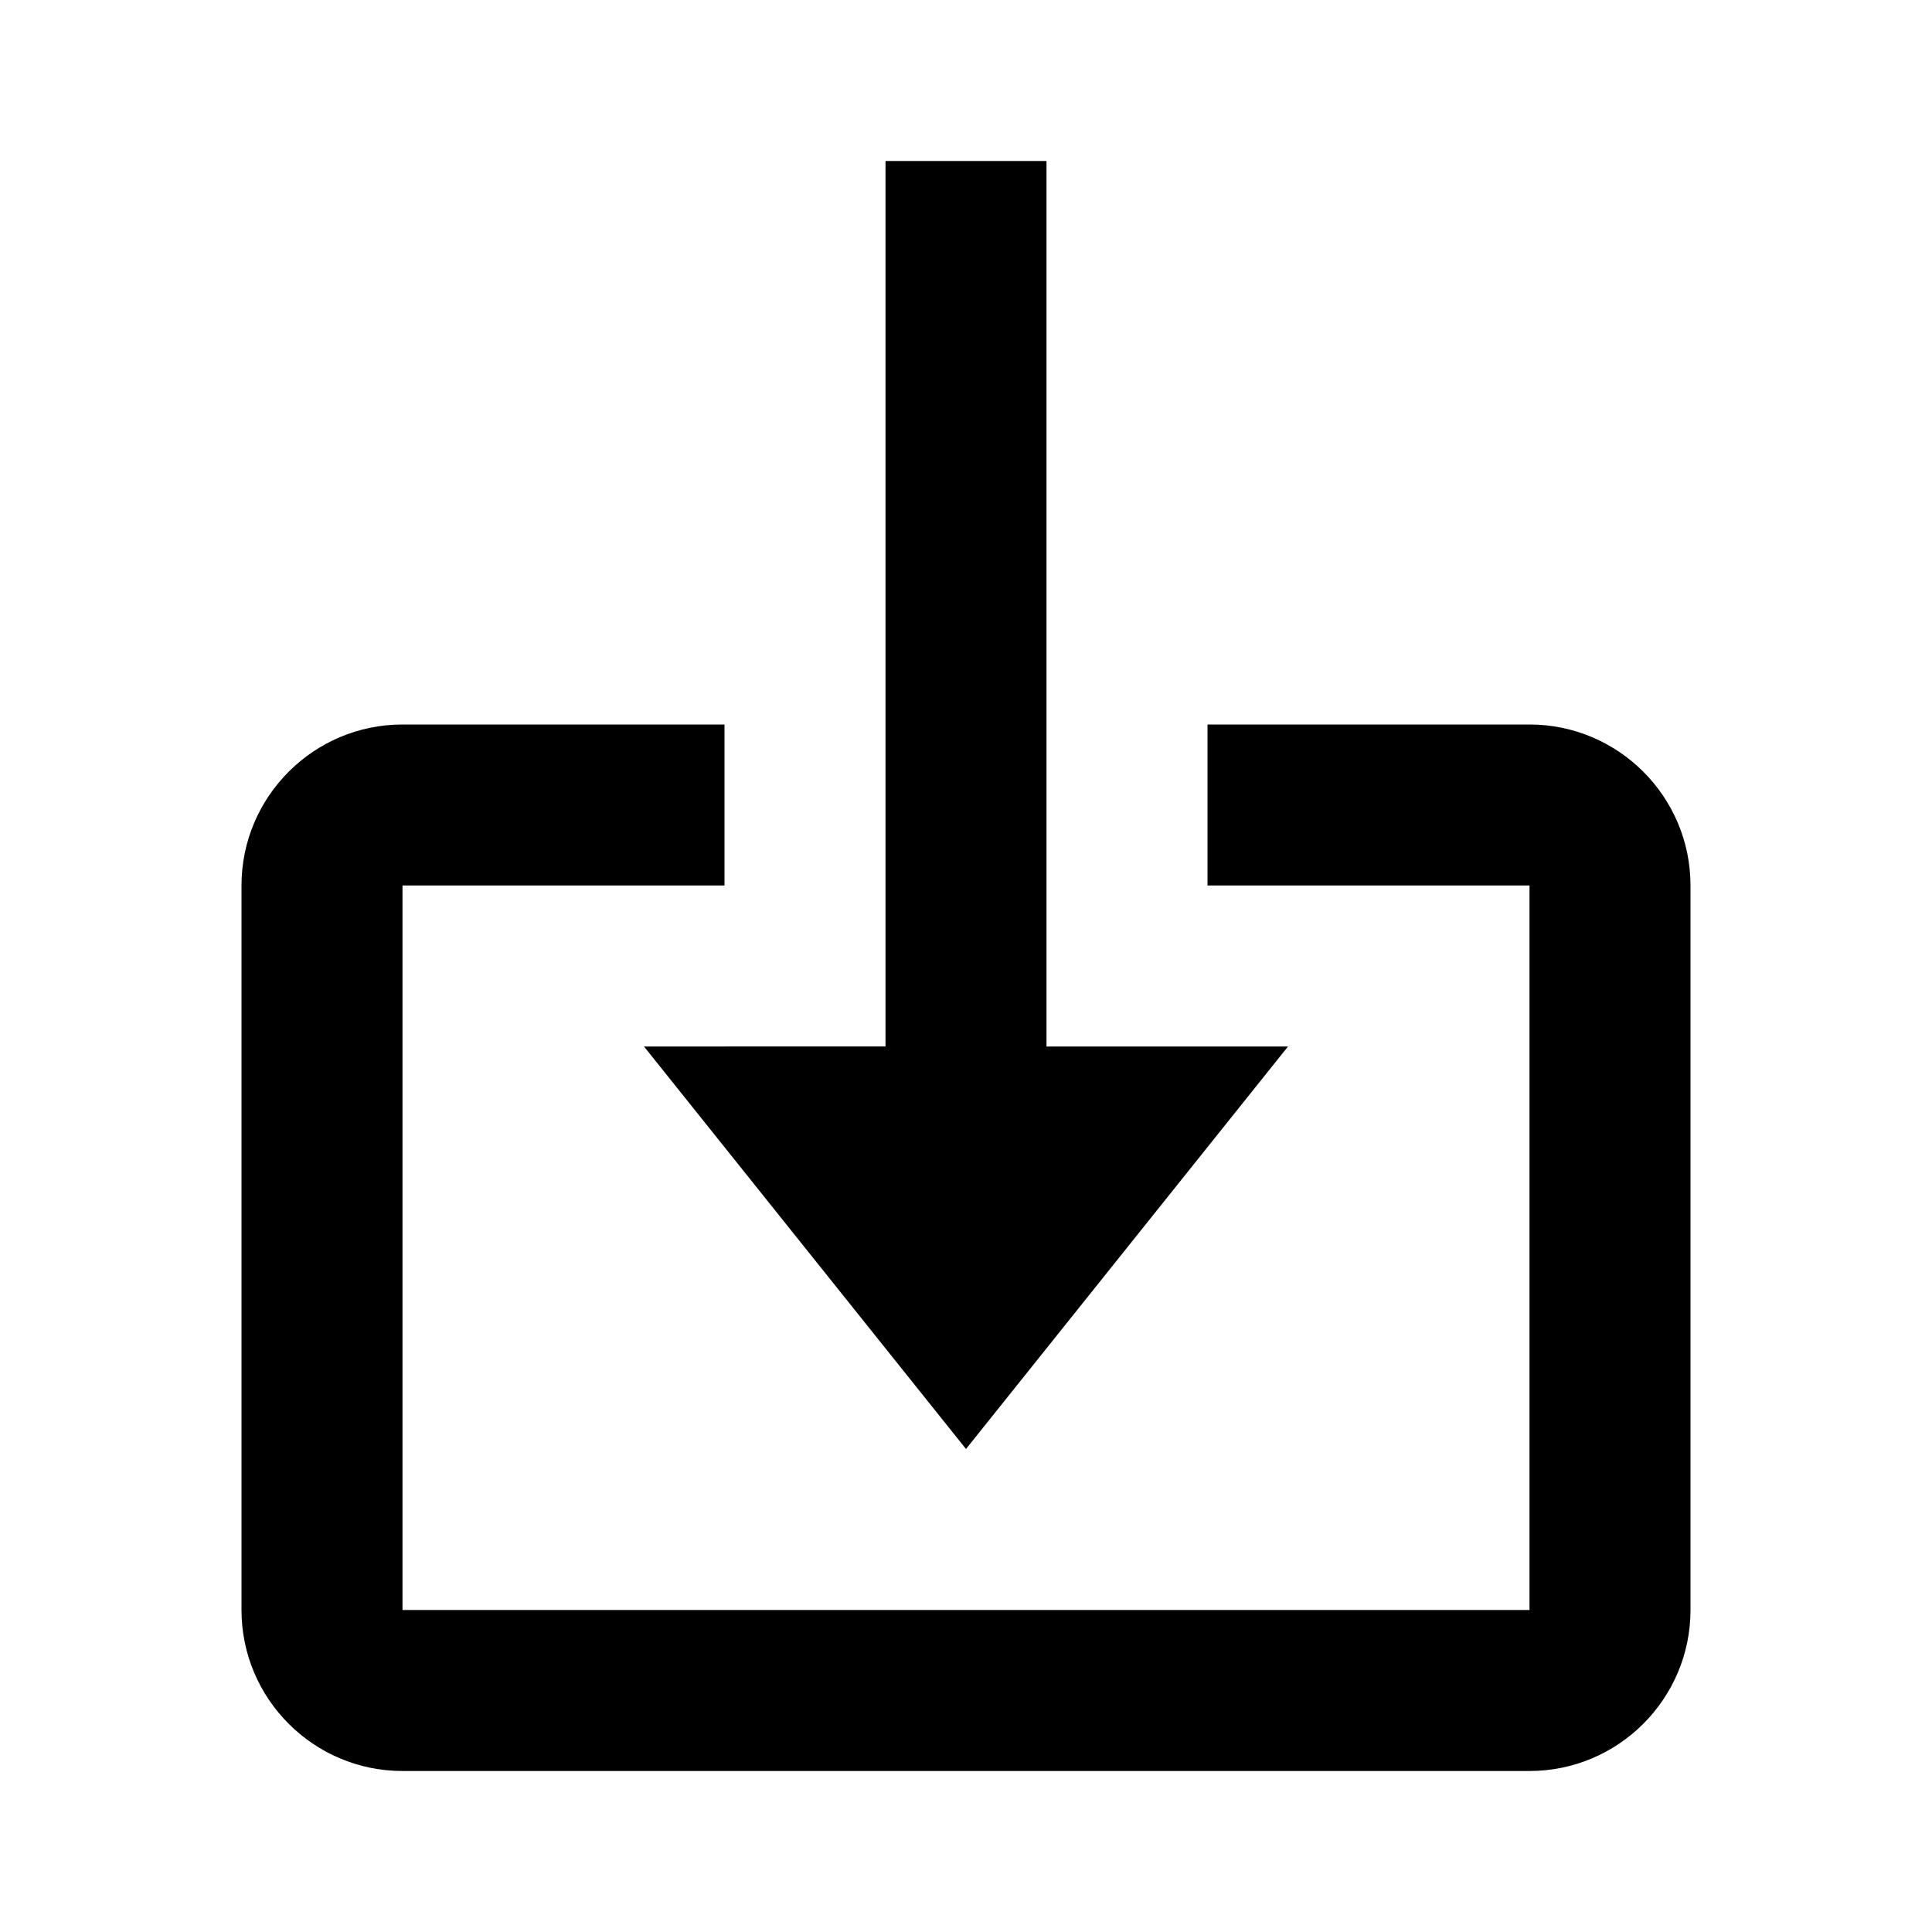 <svg xmlns="http://www.w3.org/2000/svg" fill="currentColor" stroke="none" viewBox="0 0 24 24"><path d="m12 18 4-5h-3V2h-2v11H8z"/><path d="M19 9h-4v2h4v9H5v-9h4V9H5c-1.103 0-2 .897-2 2v9c0 1.103.897 2 2 2h14c1.103 0 2-.897 2-2v-9c0-1.103-.897-2-2-2z"/></svg>